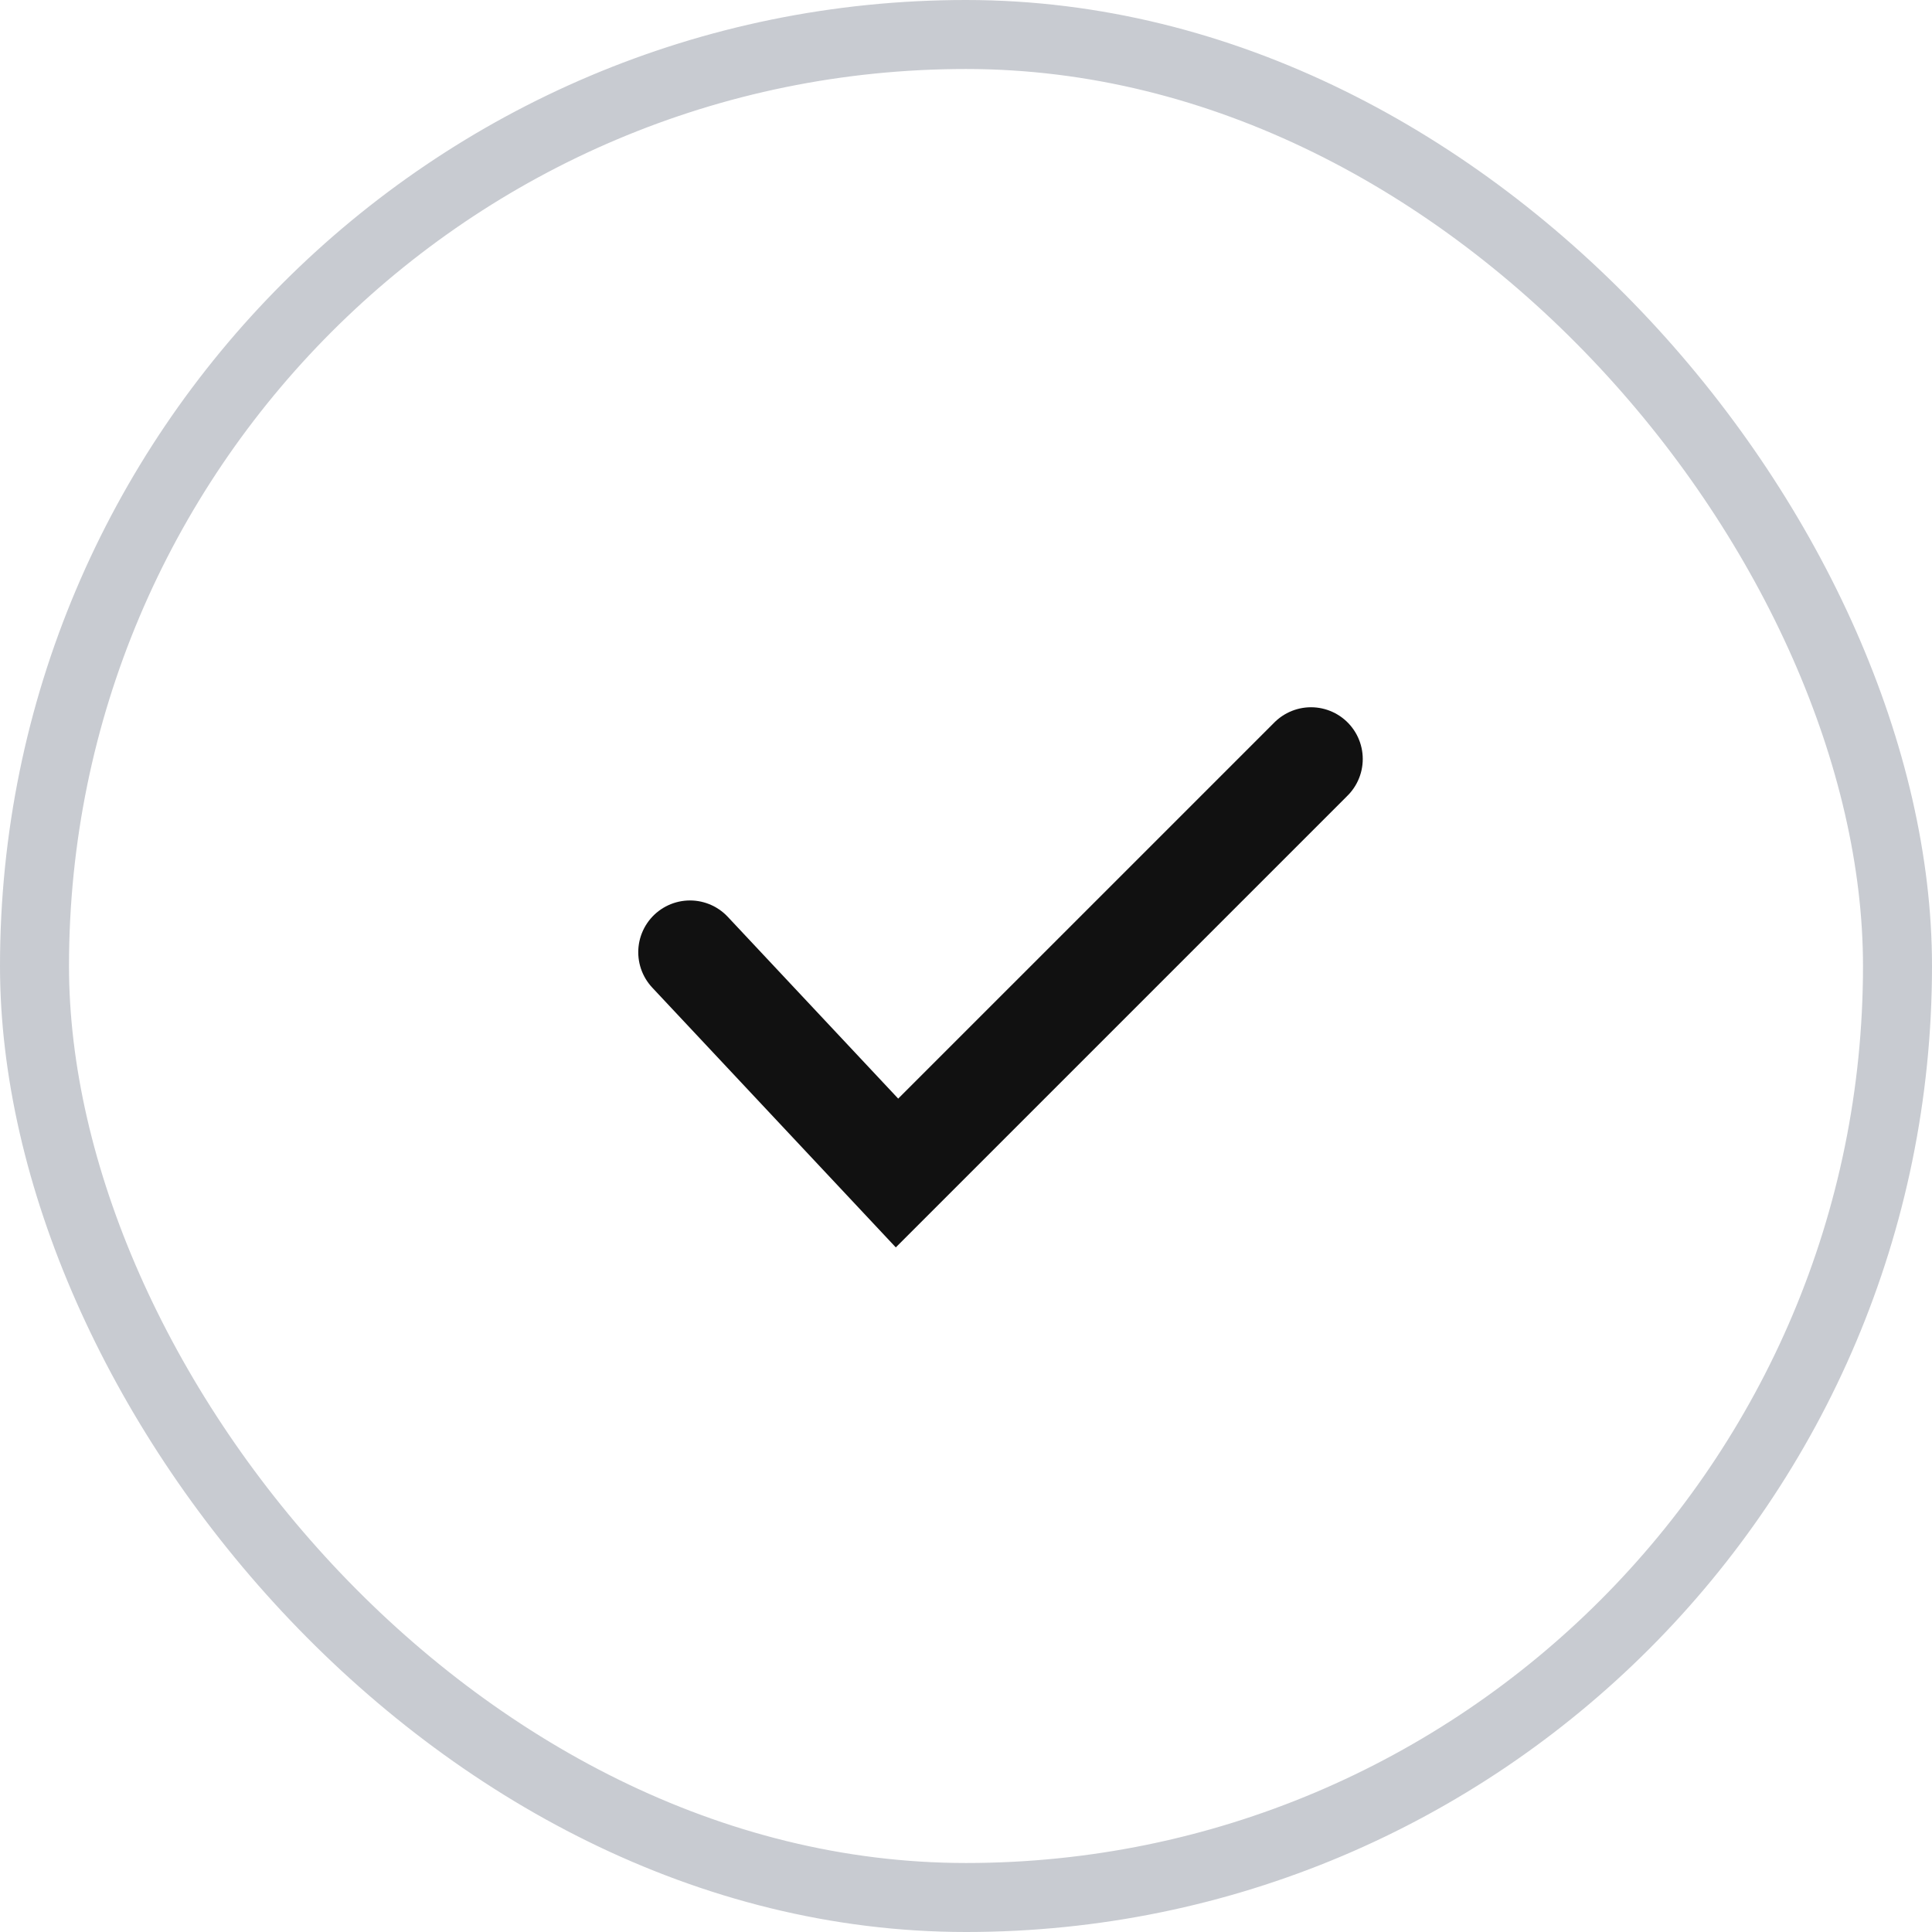 <svg width="28" height="28" viewBox="0 0 28 28" fill="none" xmlns="http://www.w3.org/2000/svg">
<rect x="0.5" y="0.5" width="27" height="27" rx="13.5" stroke="#777D8C" stroke-opacity="0.4"/>
<path d="M10 13.8L13 17L19 11" stroke="#111111" stroke-width="1.5" stroke-linecap="round"/>
</svg>
